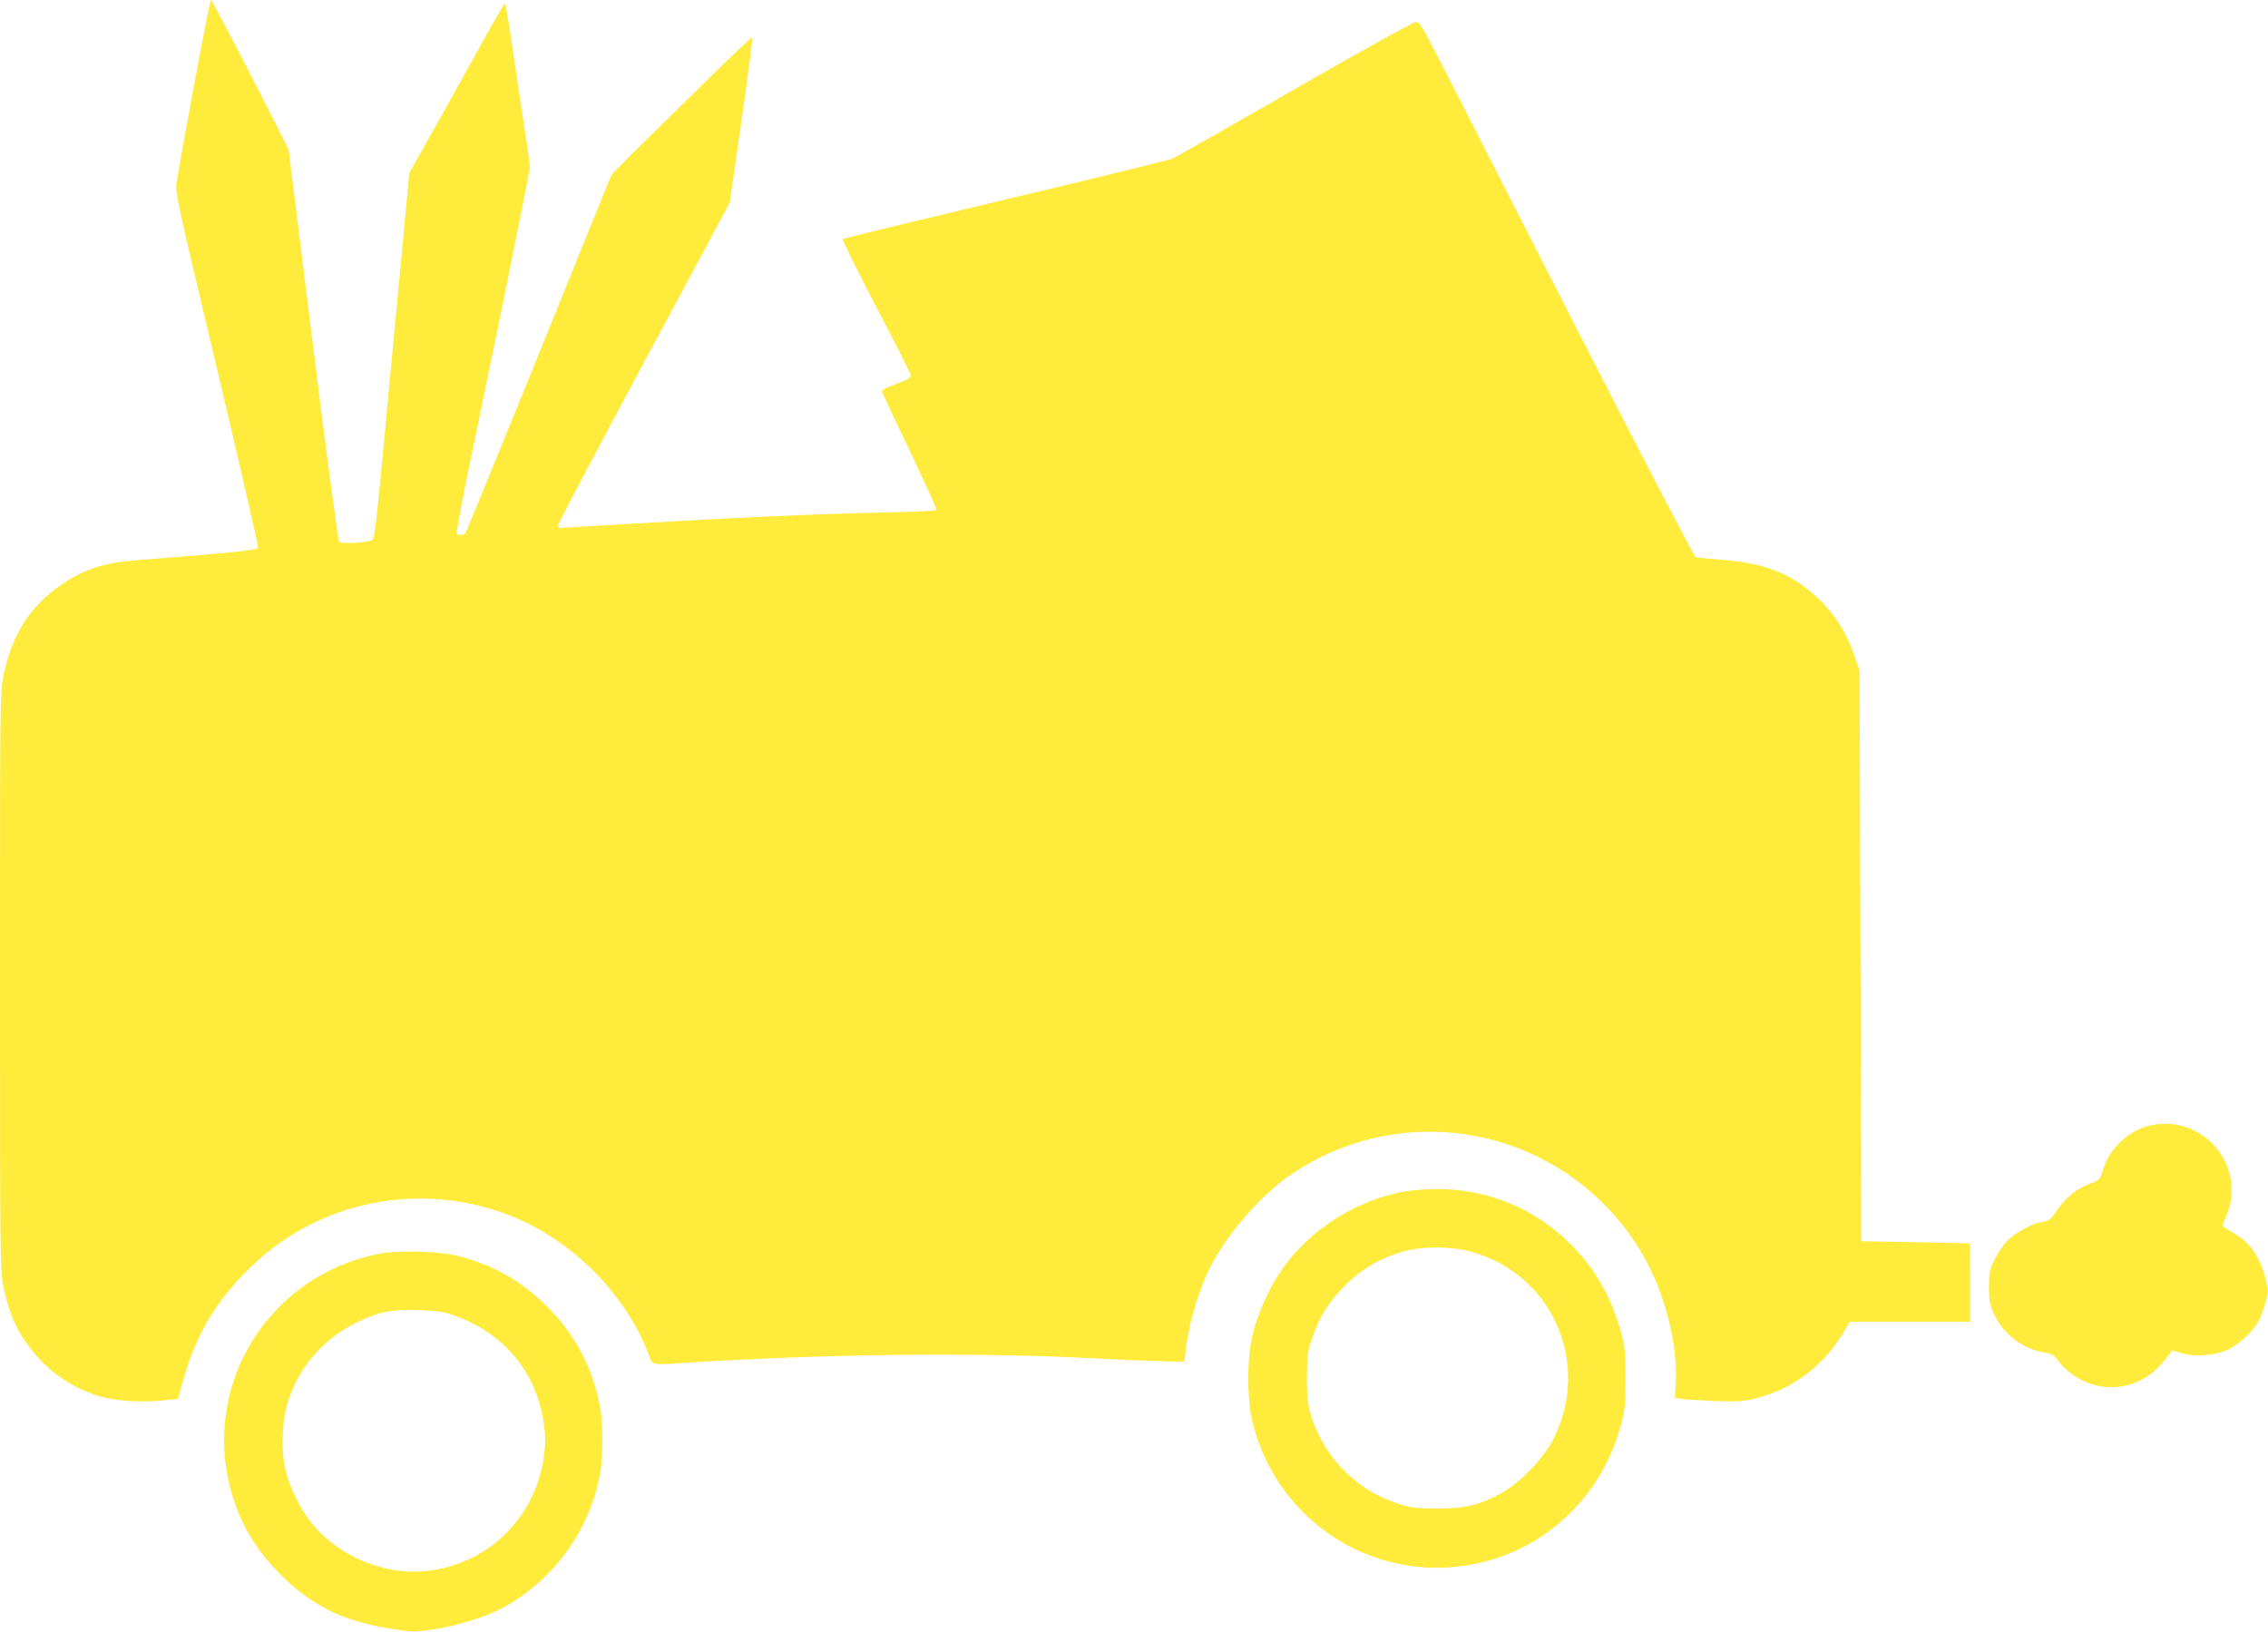 <?xml version="1.0" standalone="no"?>
<!DOCTYPE svg PUBLIC "-//W3C//DTD SVG 20010904//EN"
 "http://www.w3.org/TR/2001/REC-SVG-20010904/DTD/svg10.dtd">
<svg version="1.0" xmlns="http://www.w3.org/2000/svg"
 width="1280pt" height="921pt" viewBox="0 0 1280 921"
 preserveAspectRatio="xMidYMid meet">
<g transform="translate(0,921) scale(0.1,-0.1)"
fill="#ffeb3b" stroke="none">
<path d="M1095 8728 c-49 -266 -93 -510 -98 -543 -9 -59 -3 -88 228 -1058 130
-548 235 -1003 232 -1010 -5 -12 -182 -30 -677 -68 -195 -15 -307 -51 -438
-142 -171 -118 -274 -279 -321 -503 -21 -97 -21 -117 -21 -1734 0 -1586 1
-1639 20 -1725 33 -156 77 -252 160 -356 96 -121 216 -204 365 -255 90 -30
251 -42 385 -27 l74 8 28 99 c73 266 192 464 396 657 383 364 944 473 1444
281 348 -134 653 -437 785 -777 29 -75 4 -70 233 -55 778 48 1595 58 2235 26
204 -11 413 -19 465 -20 l95 -1 3 30 c12 145 63 333 127 472 90 195 289 429
468 552 671 458 1582 250 1990 -454 124 -213 200 -516 184 -731 l-5 -72 31 -6
c18 -4 102 -9 187 -13 138 -5 165 -3 240 15 213 54 386 186 502 385 l28 47
340 0 340 0 0 220 c0 121 -1 221 -2 222 -2 1 -140 4 -308 7 l-305 6 -5 1610
-5 1610 -24 70 c-48 144 -116 251 -219 346 -142 131 -290 190 -528 209 -77 6
-146 13 -154 15 -8 3 -310 582 -670 1287 -360 706 -707 1384 -770 1508 -104
203 -117 225 -140 225 -14 0 -305 -161 -683 -378 -361 -208 -672 -384 -690
-392 -17 -8 -441 -112 -942 -231 -500 -119 -914 -219 -918 -223 -5 -5 80 -176
187 -381 108 -204 196 -380 196 -390 0 -13 -22 -25 -83 -47 -55 -20 -81 -35
-79 -44 2 -8 73 -159 158 -337 85 -178 152 -327 150 -331 -3 -4 -146 -11 -318
-14 -369 -8 -814 -28 -1390 -62 -229 -14 -419 -25 -422 -25 -3 0 -6 7 -6 17 0
9 218 421 484 917 l484 901 67 464 c36 255 64 466 60 469 -3 3 -105 -93 -228
-214 -122 -120 -298 -293 -390 -383 -93 -91 -172 -172 -177 -180 -4 -9 -189
-464 -410 -1011 -222 -547 -407 -1001 -413 -1007 -12 -16 -44 -17 -49 -1 -2 6
22 138 53 292 32 155 126 610 209 1013 82 403 150 744 150 758 0 15 -15 126
-34 248 -19 122 -49 324 -67 450 -18 125 -36 227 -39 227 -4 0 -39 -60 -80
-132 -40 -73 -160 -289 -266 -479 l-194 -345 -54 -575 c-30 -316 -74 -779 -97
-1029 -30 -323 -46 -458 -56 -466 -20 -17 -175 -26 -189 -11 -6 7 -73 503
-148 1112 l-137 1100 -35 70 c-140 280 -397 775 -403 775 -4 0 -47 -217 -96
-482z"/>
<path d="M12143 2860 c-124 -25 -239 -130 -273 -250 -16 -55 -23 -62 -82 -84
-67 -24 -132 -78 -178 -145 -34 -51 -45 -60 -79 -66 -62 -10 -152 -58 -200
-106 -24 -24 -58 -73 -75 -109 -28 -58 -31 -75 -31 -155 0 -78 4 -98 29 -152
50 -110 159 -194 276 -215 52 -9 61 -14 91 -54 41 -56 117 -107 188 -128 151
-44 305 7 406 135 l45 57 51 -15 c76 -22 190 -14 261 19 65 30 146 106 176
164 11 22 28 68 38 103 17 62 17 67 0 135 -32 125 -89 205 -182 258 -30 16
-56 33 -58 37 -3 4 4 26 15 50 125 279 -116 580 -418 521z"/>
<path d="M7925 2485 c-309 -58 -586 -251 -736 -513 -58 -101 -104 -219 -126
-322 -24 -116 -24 -325 0 -440 110 -513 576 -873 1097 -847 471 23 864 343
987 802 24 89 27 118 27 265 0 146 -3 176 -26 261 -53 197 -144 356 -282 495
-204 205 -475 316 -766 313 -58 -1 -136 -7 -175 -14z m361 -335 c468 -118 699
-626 482 -1060 -54 -108 -187 -247 -291 -305 -125 -69 -203 -88 -357 -89 -142
-1 -185 7 -295 52 -173 70 -326 224 -398 398 -44 108 -52 152 -51 294 1 123 3
143 31 222 38 111 81 182 163 271 105 114 235 189 385 222 93 21 238 18 331
-5z"/>
<path d="M2147 2135 c-684 -130 -1067 -844 -793 -1482 93 -218 292 -427 511
-536 88 -43 198 -76 334 -98 131 -22 134 -22 249 -5 136 21 299 72 392 123
291 159 498 450 549 773 14 84 14 270 0 346 -42 237 -148 435 -324 602 -138
131 -294 217 -480 263 -108 27 -330 34 -438 14z m403 -345 c294 -100 481 -324
521 -626 8 -63 8 -106 -1 -171 -50 -377 -361 -652 -738 -653 -215 0 -438 106
-575 275 -57 70 -118 193 -143 285 -27 98 -25 272 4 375 60 211 200 376 397
472 124 60 192 74 345 69 95 -3 141 -9 190 -26z"/>
</g>
</svg>
